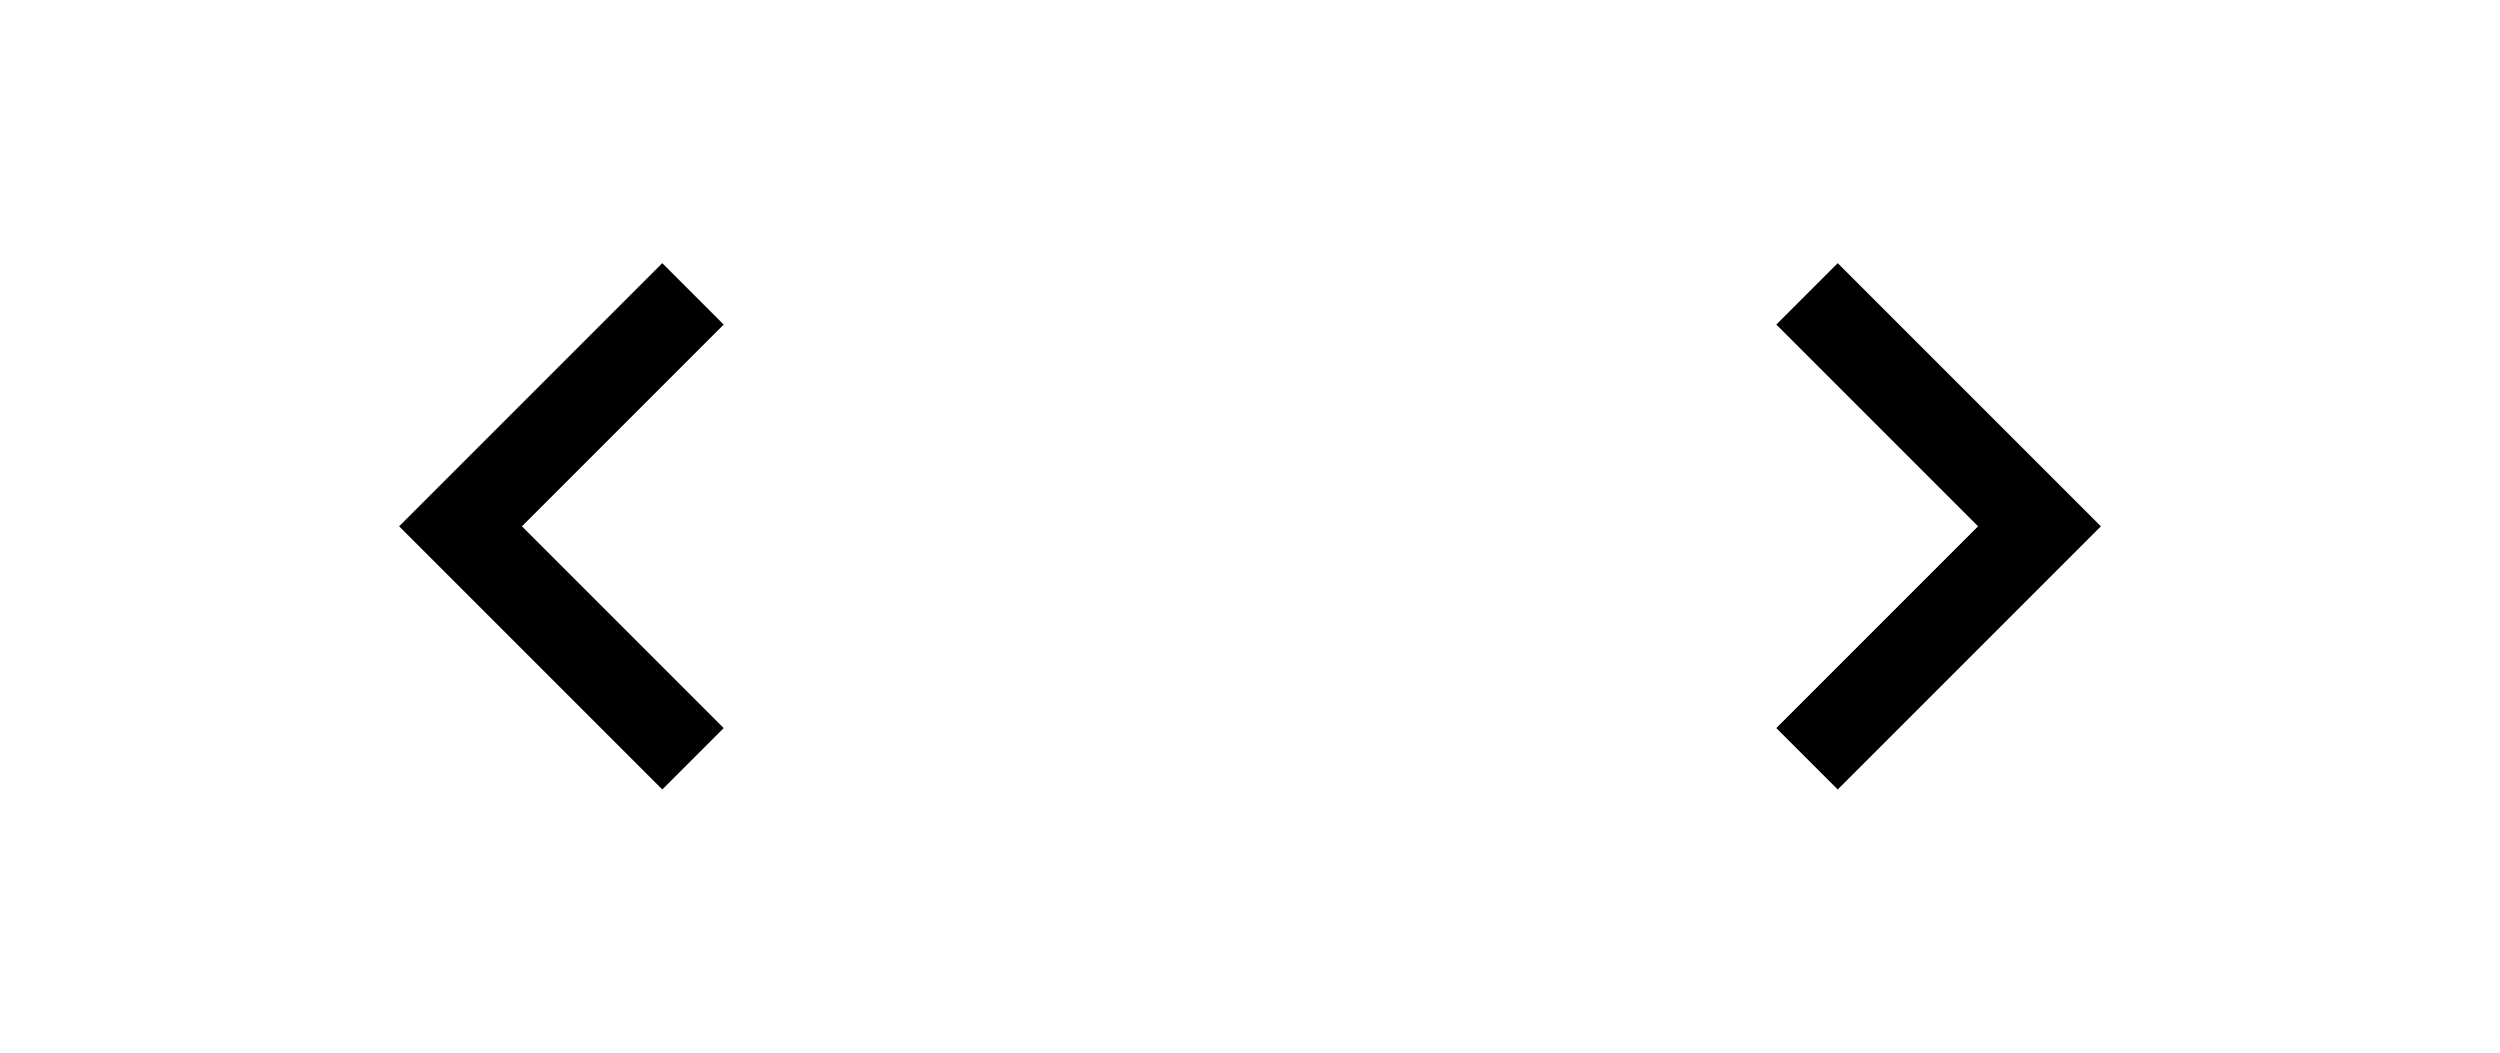 <svg width="57" height="24" viewBox="0 0 57 24" fill="none" xmlns="http://www.w3.org/2000/svg">
<mask id="mask0_6562_4699" style="mask-type:alpha" maskUnits="userSpaceOnUse" x="0" y="0" width="25" height="24">
<rect x="24.5" y="24" width="24" height="24" transform="rotate(-180 24.5 24)" fill="#000000"/>
</mask>
<g mask="url(#mask0_6562_4699)">
<path d="M11.9 12L16.5 16.6L15.1 18L9.1 12L15.1 6L16.5 7.4L11.9 12Z" fill="#000000"/>
</g>
<mask id="mask1_6562_4699" style="mask-type:alpha" maskUnits="userSpaceOnUse" x="32" y="0" width="25" height="24">
<rect x="32.5" width="24" height="24" fill="#000000"/>
</mask>
<g mask="url(#mask1_6562_4699)">
<path d="M45.1 12L40.5 7.4L41.9 6L47.9 12L41.9 18L40.5 16.6L45.1 12Z" fill="#000000"/>
</g>
</svg>
